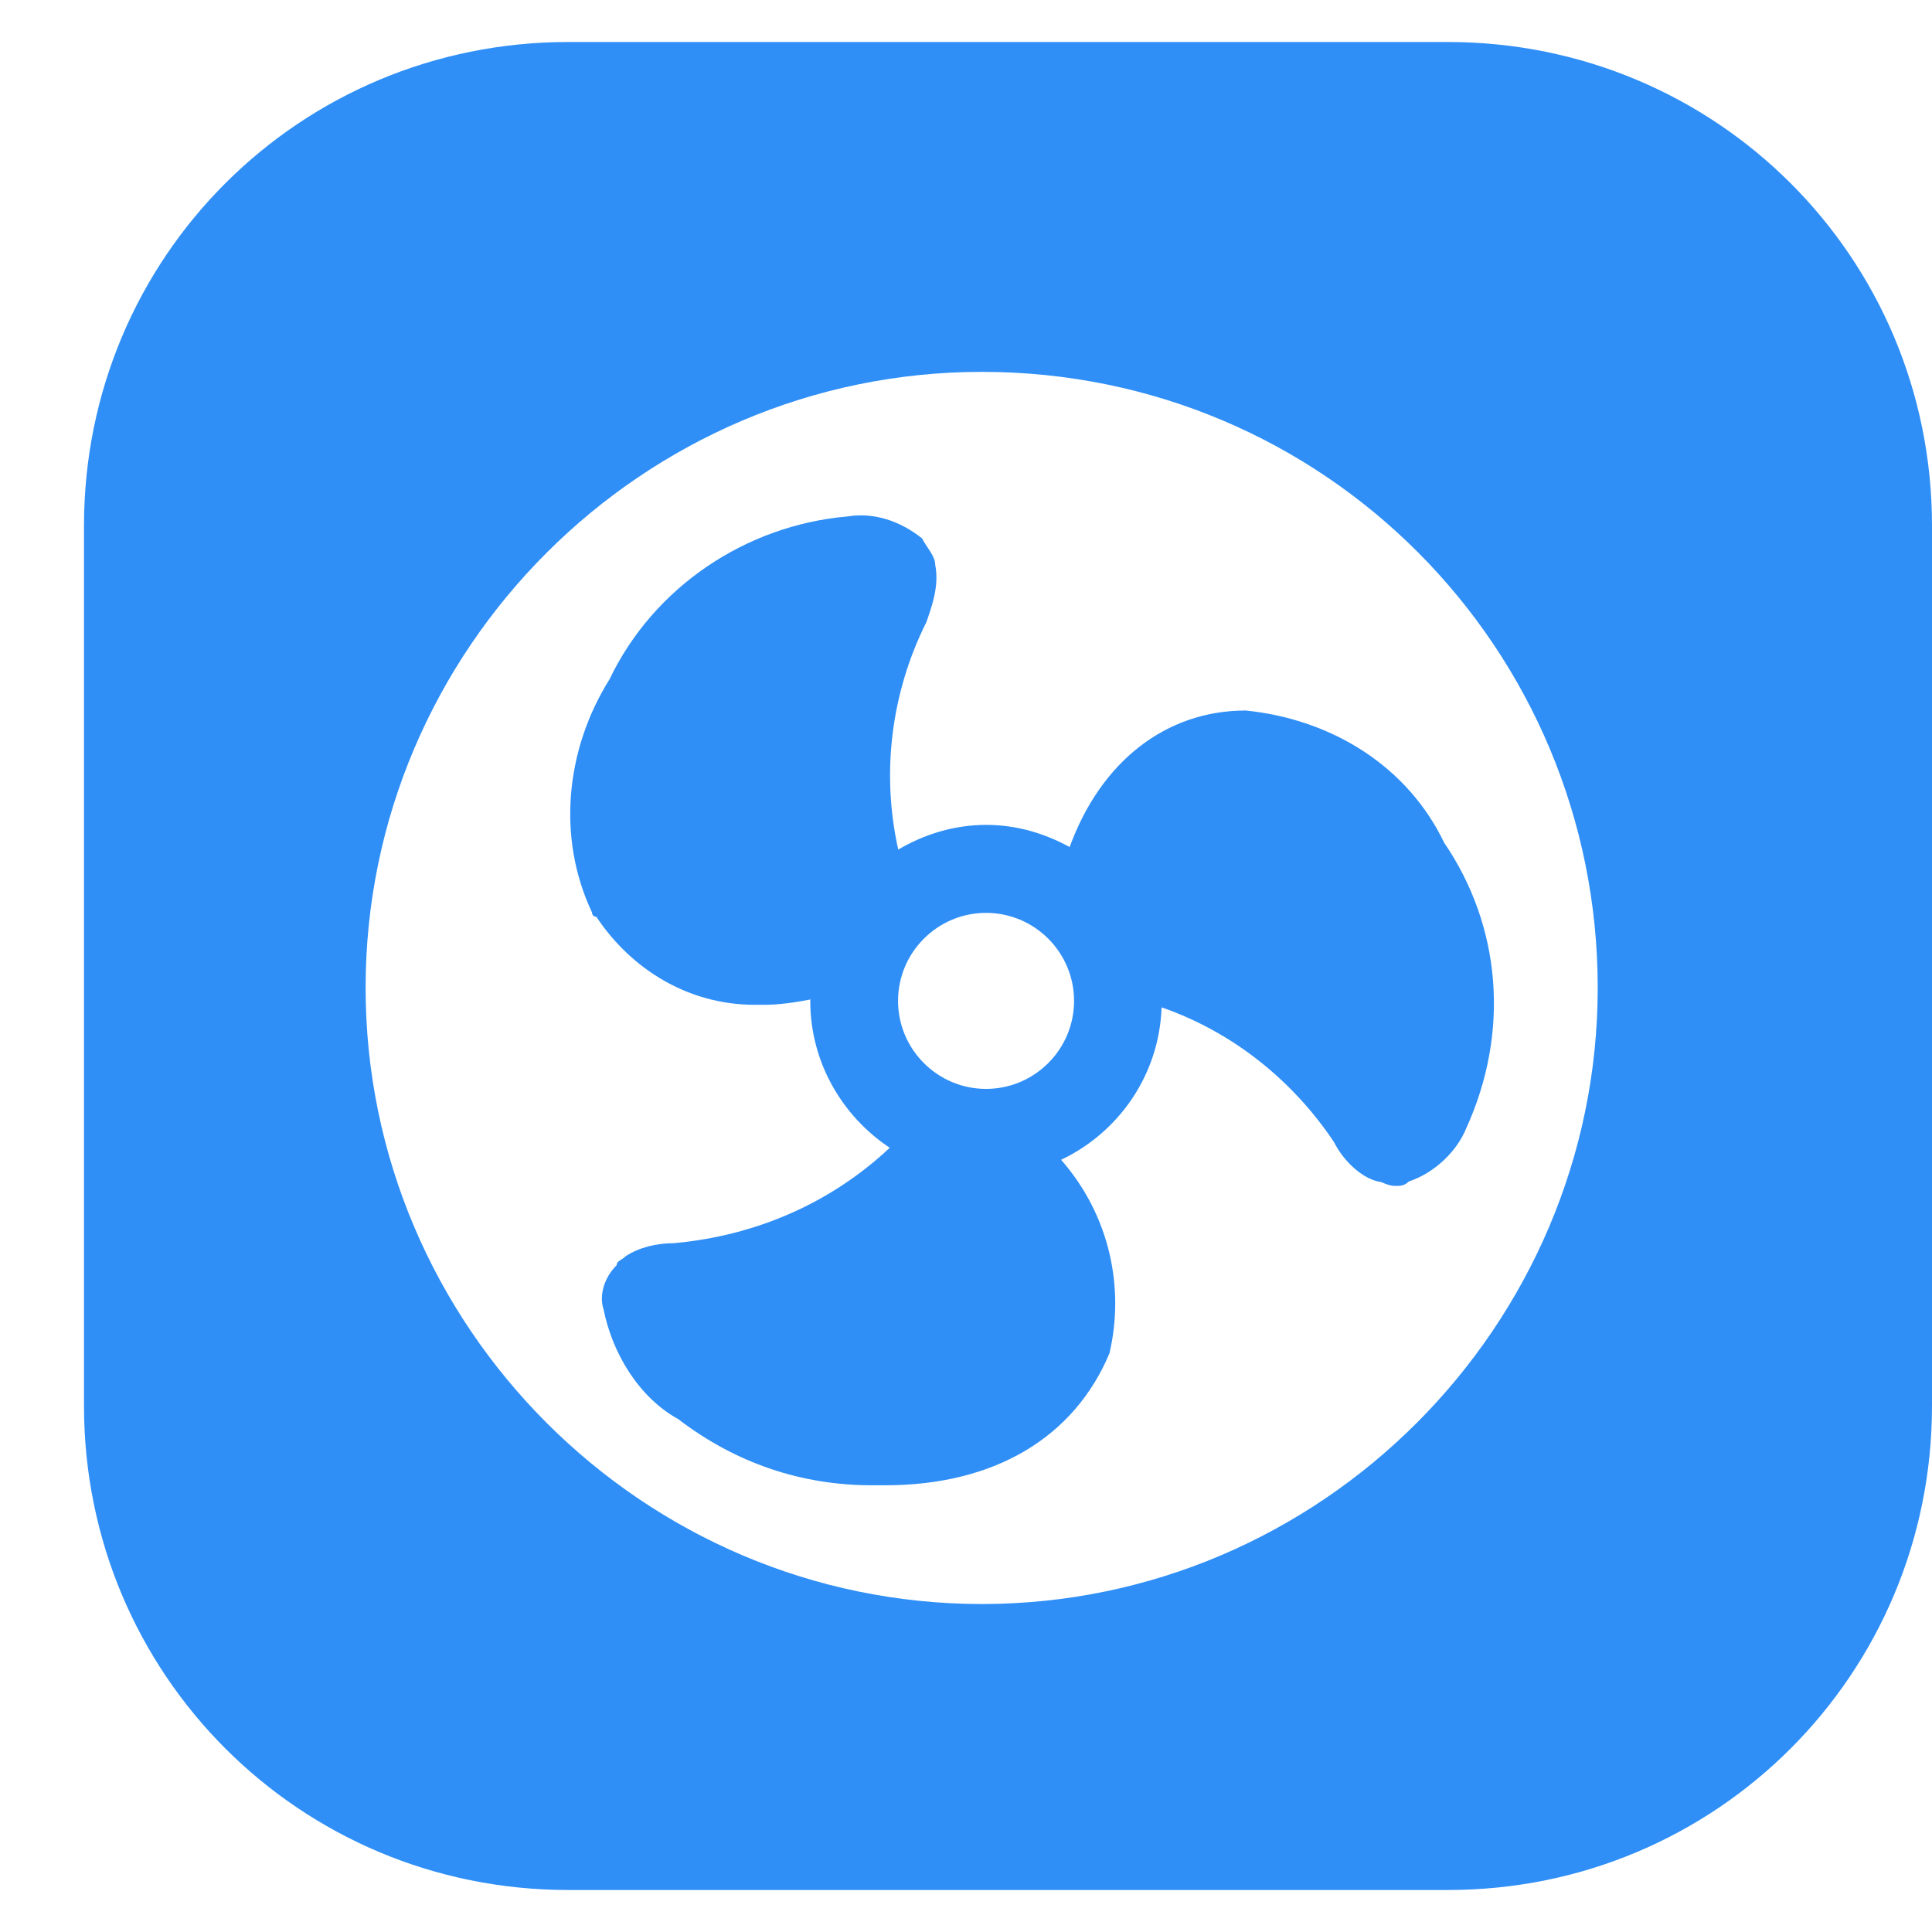 <?xml version="1.0" encoding="UTF-8"?>
<svg width="46px" height="46px" viewBox="0 0 46 46" version="1.1" xmlns="http://www.w3.org/2000/svg" xmlns:xlink="http://www.w3.org/1999/xlink">
    <title>ic_qdts</title>
    <g id="vis_laptop" stroke="none" stroke-width="1" fill="none" fill-rule="evenodd">
        <g id="1.3软件增值产品" transform="translate(-464, -333)">
            <g id="bsp及驱动" transform="translate(80, 186)">
                <g id="编组-3">
                    <g id="bsp及驱动" transform="translate(0, 110)">
                        <g id="驱动调试" transform="translate(328, 0)">
                            <g id="ic_qdts" transform="translate(56, 37)">
                                <rect id="矩形" x="0" y="0" width="46" height="46"></rect>
                                <g id="驱动下载" transform="translate(2, 1)" fill="#2F8FF7">
                                    <path d="M32.472,0 L11.528,0 C5.137,0 0,5.126 0,11.517 L0,32.472 C0,38.863 5.137,44 11.528,44 L32.477,44 C38.863,44 44,38.863 44,32.472 L44,11.517 C44,5.126 38.863,0 32.472,0 Z M36.041,22.517 C36.041,30.585 29.436,37.191 21.378,37.191 C13.31,37.191 6.705,30.585 6.705,22.517 C6.705,14.448 13.31,7.854 21.378,7.854 C29.541,7.854 36.041,14.448 36.041,22.517 Z" id="形状"></path>
                                    <path d="M27.66,15.917 C25.756,15.917 24.206,17.138 23.468,19.168 C22.875,18.843 22.203,18.64 21.483,18.64 C20.718,18.64 20.003,18.865 19.387,19.228 C18.986,17.441 19.201,15.521 20.058,13.81 C20.163,13.497 20.372,12.975 20.267,12.447 C20.267,12.238 20.058,12.028 19.954,11.819 C19.431,11.402 18.805,11.193 18.172,11.297 C15.763,11.506 13.563,12.975 12.512,15.175 C11.462,16.852 11.258,18.948 12.095,20.724 C12.095,20.724 12.095,20.828 12.199,20.828 C13.035,22.088 14.399,22.924 15.972,22.924 L16.181,22.924 C16.555,22.924 16.924,22.869 17.297,22.797 C17.297,22.808 17.292,22.82 17.292,22.831 C17.292,24.288 18.051,25.575 19.184,26.328 C17.787,27.643 15.994,28.424 14.041,28.6 C13.623,28.6 13.206,28.704 12.892,28.913 C12.787,29.018 12.683,29.018 12.683,29.122 C12.37,29.436 12.265,29.86 12.37,30.173 C12.579,31.218 13.206,32.269 14.152,32.791 C15.515,33.836 17.083,34.364 18.761,34.364 L19.074,34.364 C21.692,34.364 23.578,33.215 24.415,31.224 C24.783,29.656 24.42,27.934 23.265,26.614 C24.64,25.96 25.602,24.59 25.657,22.985 C27.34,23.567 28.776,24.717 29.761,26.191 C29.97,26.609 30.387,27.032 30.811,27.131 C30.916,27.131 31.02,27.236 31.229,27.236 C31.334,27.236 31.438,27.236 31.543,27.131 C32.169,26.922 32.692,26.4 32.907,25.872 C33.957,23.567 33.742,21.054 32.384,19.063 C31.532,17.281 29.755,16.131 27.66,15.917 L27.66,15.917 Z M21.477,24.926 C20.323,24.926 19.382,23.985 19.382,22.831 C19.382,21.675 20.323,20.735 21.477,20.735 C22.633,20.735 23.573,21.675 23.573,22.831 C23.573,23.985 22.633,24.926 21.477,24.926 L21.477,24.926 Z" id="形状"></path>
                                </g>
                            </g>
                        </g>
                    </g>
                </g>
            </g>
        </g>
    </g>
</svg>